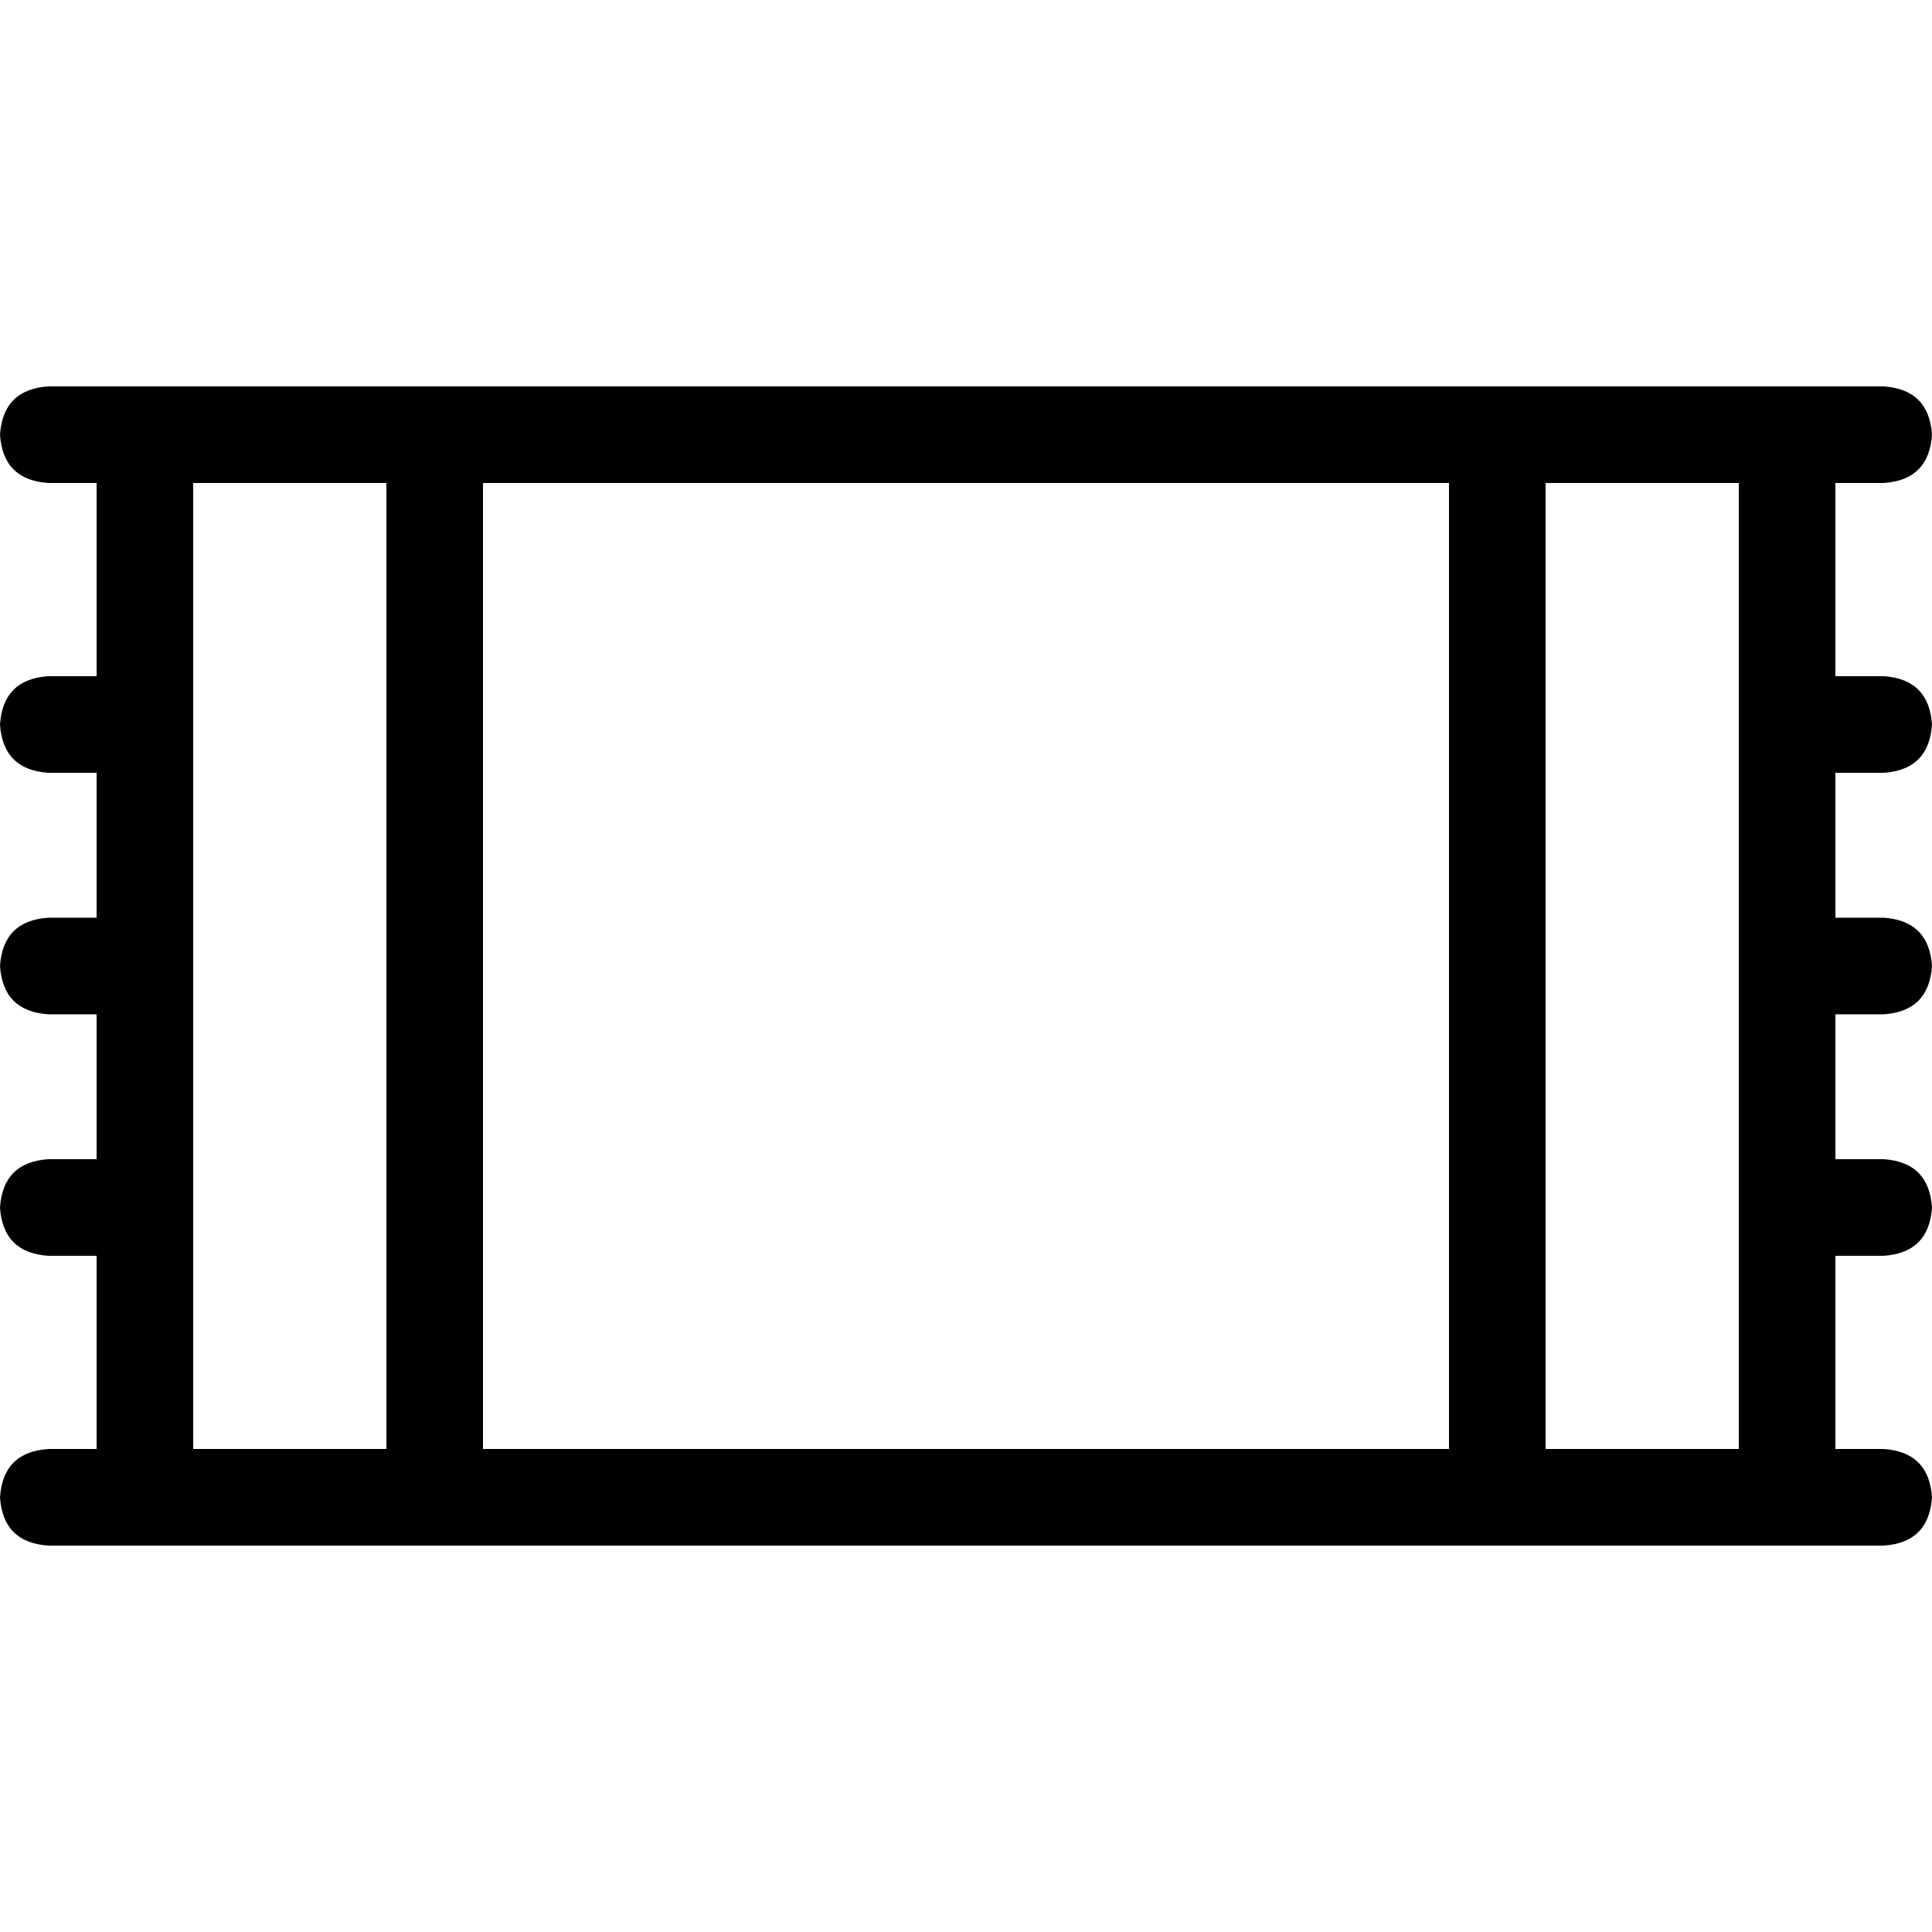 <svg xmlns="http://www.w3.org/2000/svg" viewBox="0 0 512 512">
  <path d="M 12.8 102.4 Q 0.8 103.2 0 115.2 Q 0.8 127.2 12.8 128 L 25.6 128 L 25.6 128 L 25.6 179.2 L 25.6 179.2 L 12.8 179.2 L 12.8 179.2 Q 0.8 180 0 192 Q 0.8 204 12.8 204.8 L 25.6 204.8 L 25.6 204.8 L 25.6 243.2 L 25.6 243.2 L 12.8 243.2 L 12.8 243.2 Q 0.8 244 0 256 Q 0.8 268 12.8 268.8 L 25.6 268.8 L 25.6 268.8 L 25.6 307.2 L 25.6 307.2 L 12.8 307.2 L 12.8 307.2 Q 0.8 308 0 320 Q 0.8 332 12.8 332.8 L 25.6 332.8 L 25.6 332.8 L 25.6 384 L 25.6 384 L 12.8 384 L 12.8 384 Q 0.8 384.8 0 396.8 Q 0.8 408.8 12.8 409.6 L 25.6 409.6 L 499.2 409.6 Q 511.2 408.8 512 396.8 Q 511.2 384.8 499.2 384 L 486.4 384 L 486.4 384 L 486.4 332.8 L 486.4 332.8 L 499.2 332.8 L 499.2 332.8 Q 511.2 332 512 320 Q 511.2 308 499.2 307.2 L 486.4 307.2 L 486.4 307.2 L 486.4 268.8 L 486.4 268.8 L 499.2 268.8 L 499.2 268.8 Q 511.2 268 512 256 Q 511.2 244 499.2 243.2 L 486.4 243.2 L 486.4 243.2 L 486.4 204.8 L 486.4 204.8 L 499.2 204.8 L 499.2 204.8 Q 511.2 204 512 192 Q 511.2 180 499.2 179.2 L 486.4 179.2 L 486.4 179.2 L 486.4 128 L 486.4 128 L 499.2 128 L 499.2 128 Q 511.2 127.2 512 115.2 Q 511.2 103.2 499.2 102.4 L 486.4 102.4 L 12.8 102.4 Z M 51.2 128 L 102.4 128 L 51.2 128 L 102.4 128 L 102.4 384 L 102.4 384 L 51.2 384 L 51.2 384 L 51.2 320 L 51.2 320 L 51.2 256 L 51.2 256 L 51.2 192 L 51.2 192 L 51.2 128 L 51.2 128 Z M 409.6 128 L 460.8 128 L 409.6 128 L 460.8 128 L 460.8 192 L 460.8 192 L 460.8 256 L 460.8 256 L 460.8 320 L 460.8 320 L 460.8 384 L 460.8 384 L 409.6 384 L 409.6 384 L 409.6 128 L 409.6 128 Z M 384 128 L 384 384 L 384 128 L 384 384 L 128 384 L 128 384 L 128 128 L 128 128 L 384 128 L 384 128 Z" />
</svg>